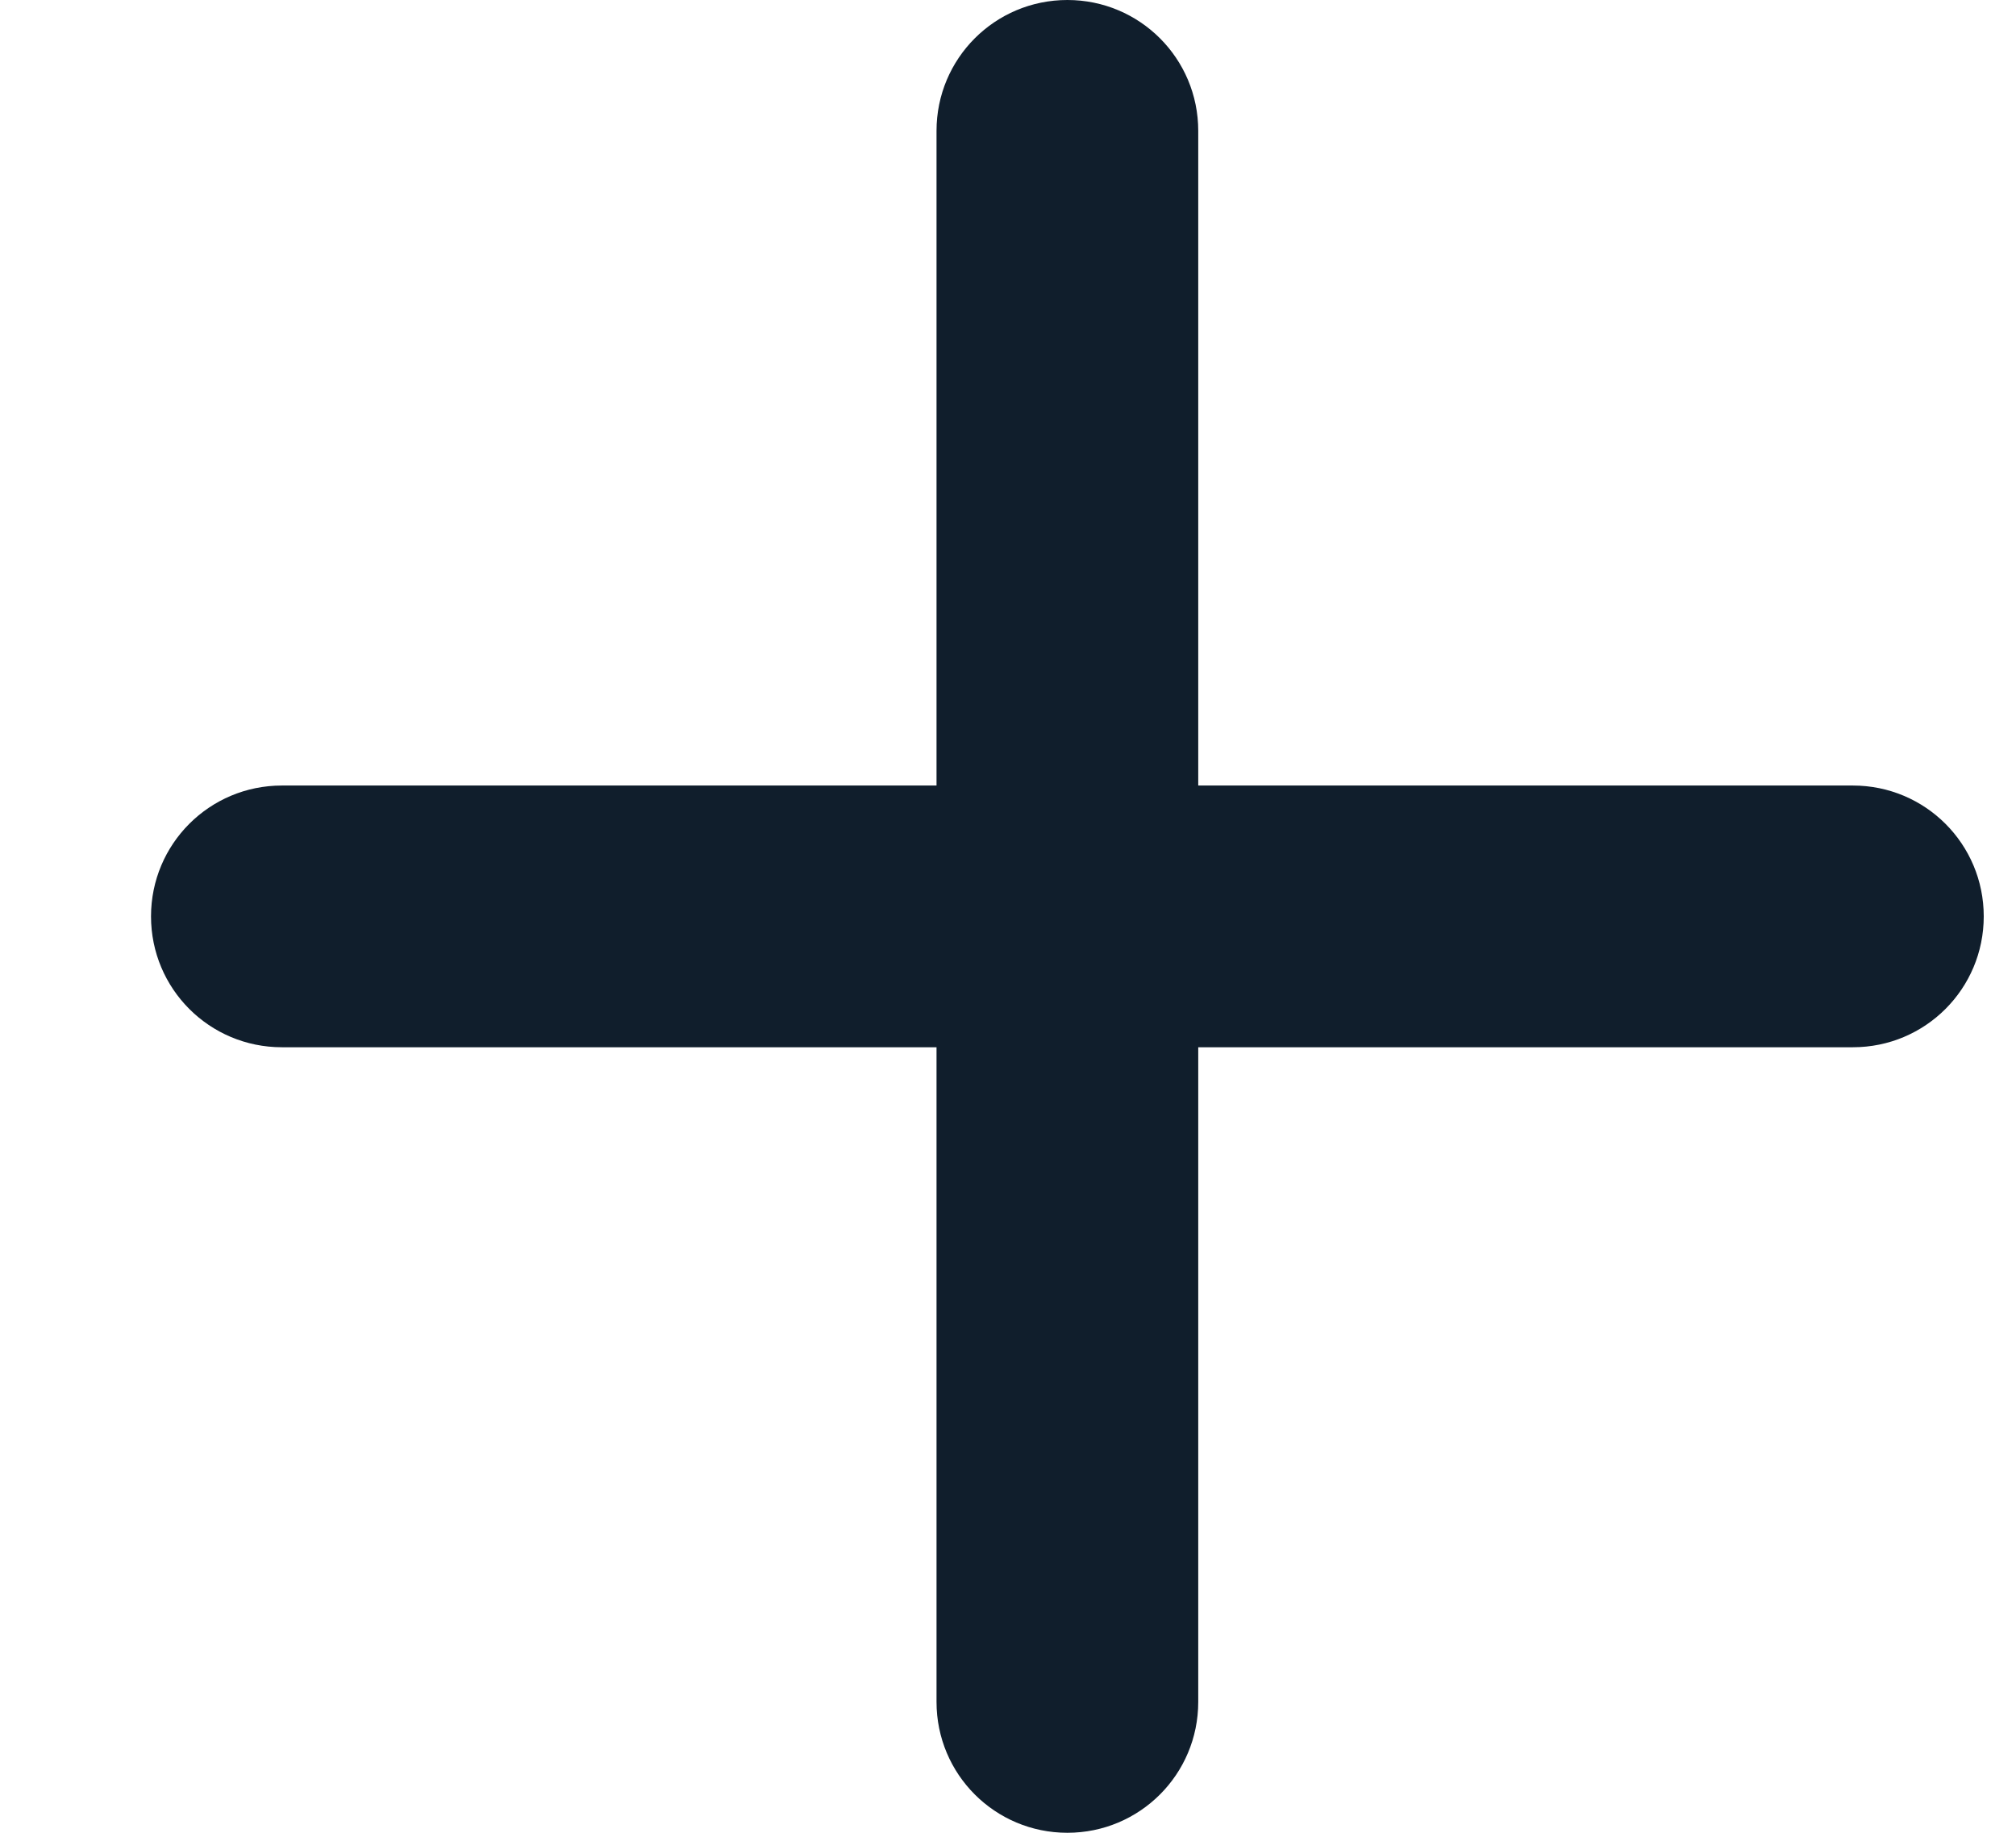 <svg width="11" height="10" viewBox="0 0 11 10" fill="none" xmlns="http://www.w3.org/2000/svg">
<path d="M5.824 0C5.429 0 5.11 0.319 5.11 0.714V4.286H1.538C1.143 4.286 0.824 4.605 0.824 5C0.824 5.395 1.143 5.714 1.538 5.714H5.11V9.286C5.11 9.681 5.429 10 5.824 10C6.219 10 6.538 9.681 6.538 9.286V5.714H10.11C10.505 5.714 10.824 5.395 10.824 5C10.824 4.605 10.505 4.286 10.11 4.286H6.538V0.714C6.538 0.319 6.219 0 5.824 0Z" fill="#101E2C"/>
</svg>
